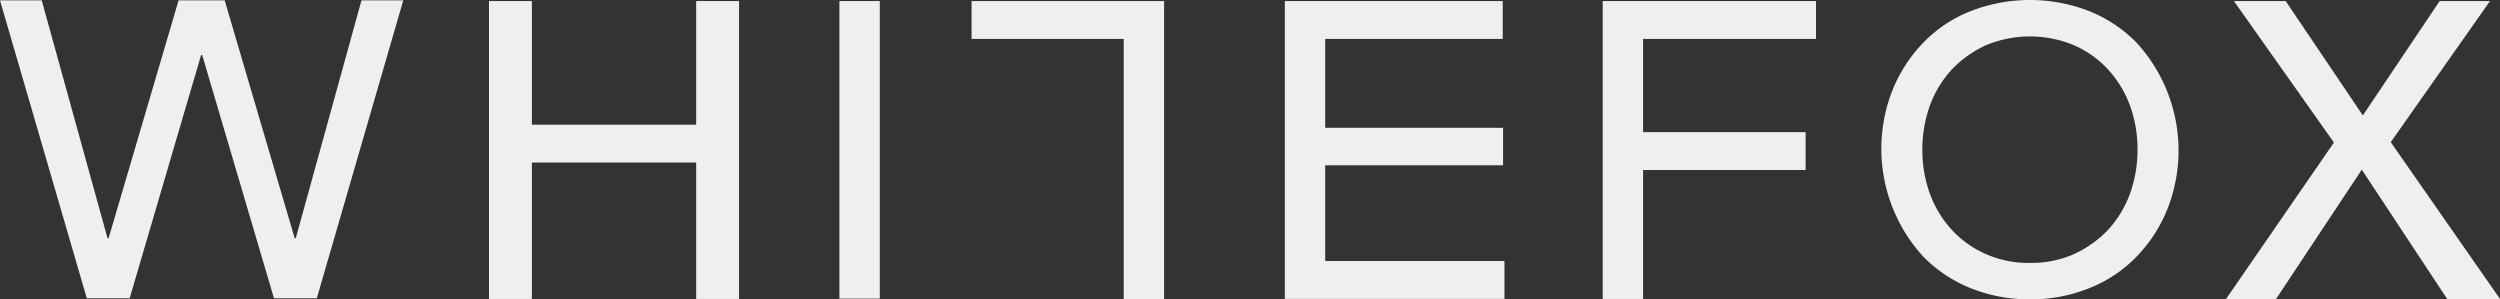<svg id="Layer_1" xmlns="http://www.w3.org/2000/svg" width="161.765" height="19.368" viewBox="0 0 161.765 19.368">
  <rect x="0" y="0" width="161.765" height="19.368" fill="#333333" stroke="none"/>
  <g id="Group_117" data-name="Group 117" transform="translate(0 0)">
    <path id="Path_179" data-name="Path 179" d="M720.221,84l-4.969,7.4L710.26,84h-3.351l6.472,9.153-6.98,10.123h3.236l5.547-8.367,5.524,8.367h3.421l-7.072-10.146L723.48,84Z" transform="translate(-562.362 -83.931)" fill="#efefef"/>
    <path id="Path_180" data-name="Path 180" d="M106.59,83.8l-4.253,15.393h-.069L97.738,83.8H94.756l-4.53,15.393h-.069L85.9,83.8H83.2l5.616,19.276H91.59l4.623-15.74h.069l4.646,15.74H103.7L109.294,83.8Z" transform="translate(-83.2 -83.777)" fill="#efefef"/>
    <path id="Path_181" data-name="Path 181" d="M220.1,84h2.774v8h10.632V84h2.774v19.276h-2.774V94.447H222.874v8.829H220.1Z" transform="translate(-188.459 -83.931)" fill="#efefef"/>
    <rect id="Rectangle_41" data-name="Rectangle 41" width="2.612" height="19.253" transform="translate(54.315 0.069)" fill="#efefef"/>
    <path id="Path_182" data-name="Path 182" d="M442.9,84H457v2.45H445.512V92.2h11.51v2.427h-11.51v6.194h11.6v2.45H442.9Z" transform="translate(-359.764 -83.931)" fill="#efefef"/>
    <path id="Path_183" data-name="Path 183" d="M531.9,84h13.8v2.45H534.512v6.032h10.516v2.45H534.512v8.344H531.9Z" transform="translate(-428.194 -83.931)" fill="#efefef"/>
    <path id="Path_184" data-name="Path 184" d="M619.515,100.711a6.757,6.757,0,0,0,2.866-.578,7.185,7.185,0,0,0,2.2-1.572,7.011,7.011,0,0,0,1.41-2.334,8.349,8.349,0,0,0,.485-2.843,8.253,8.253,0,0,0-.485-2.843,7.012,7.012,0,0,0-1.41-2.334,6.576,6.576,0,0,0-2.2-1.572,7.4,7.4,0,0,0-5.732,0,7.185,7.185,0,0,0-2.2,1.572,7.011,7.011,0,0,0-1.41,2.334,8.351,8.351,0,0,0-.485,2.843,8.255,8.255,0,0,0,.485,2.843,7.011,7.011,0,0,0,1.41,2.334,6.577,6.577,0,0,0,2.2,1.572,6.757,6.757,0,0,0,2.866.578m0,2.357a10.105,10.105,0,0,1-3.883-.74,8.955,8.955,0,0,1-3.028-2.034,10.327,10.327,0,0,1-1.988-10.747,9.518,9.518,0,0,1,1.988-3.074,8.632,8.632,0,0,1,3.028-2.034,10.562,10.562,0,0,1,7.766,0,8.956,8.956,0,0,1,3.028,2.034,10.327,10.327,0,0,1,1.988,10.747,9.517,9.517,0,0,1-1.988,3.074,8.633,8.633,0,0,1-3.028,2.034,10.106,10.106,0,0,1-3.883.74" transform="translate(-488.166 -83.7)" fill="#efefef"/>
    <path id="Path_185" data-name="Path 185" d="M367.658,84H355.2v2.45h9.846v16.826h2.612V84Z" transform="translate(-292.334 -83.931)" fill="#efefef"/>
  </g>
</svg>
